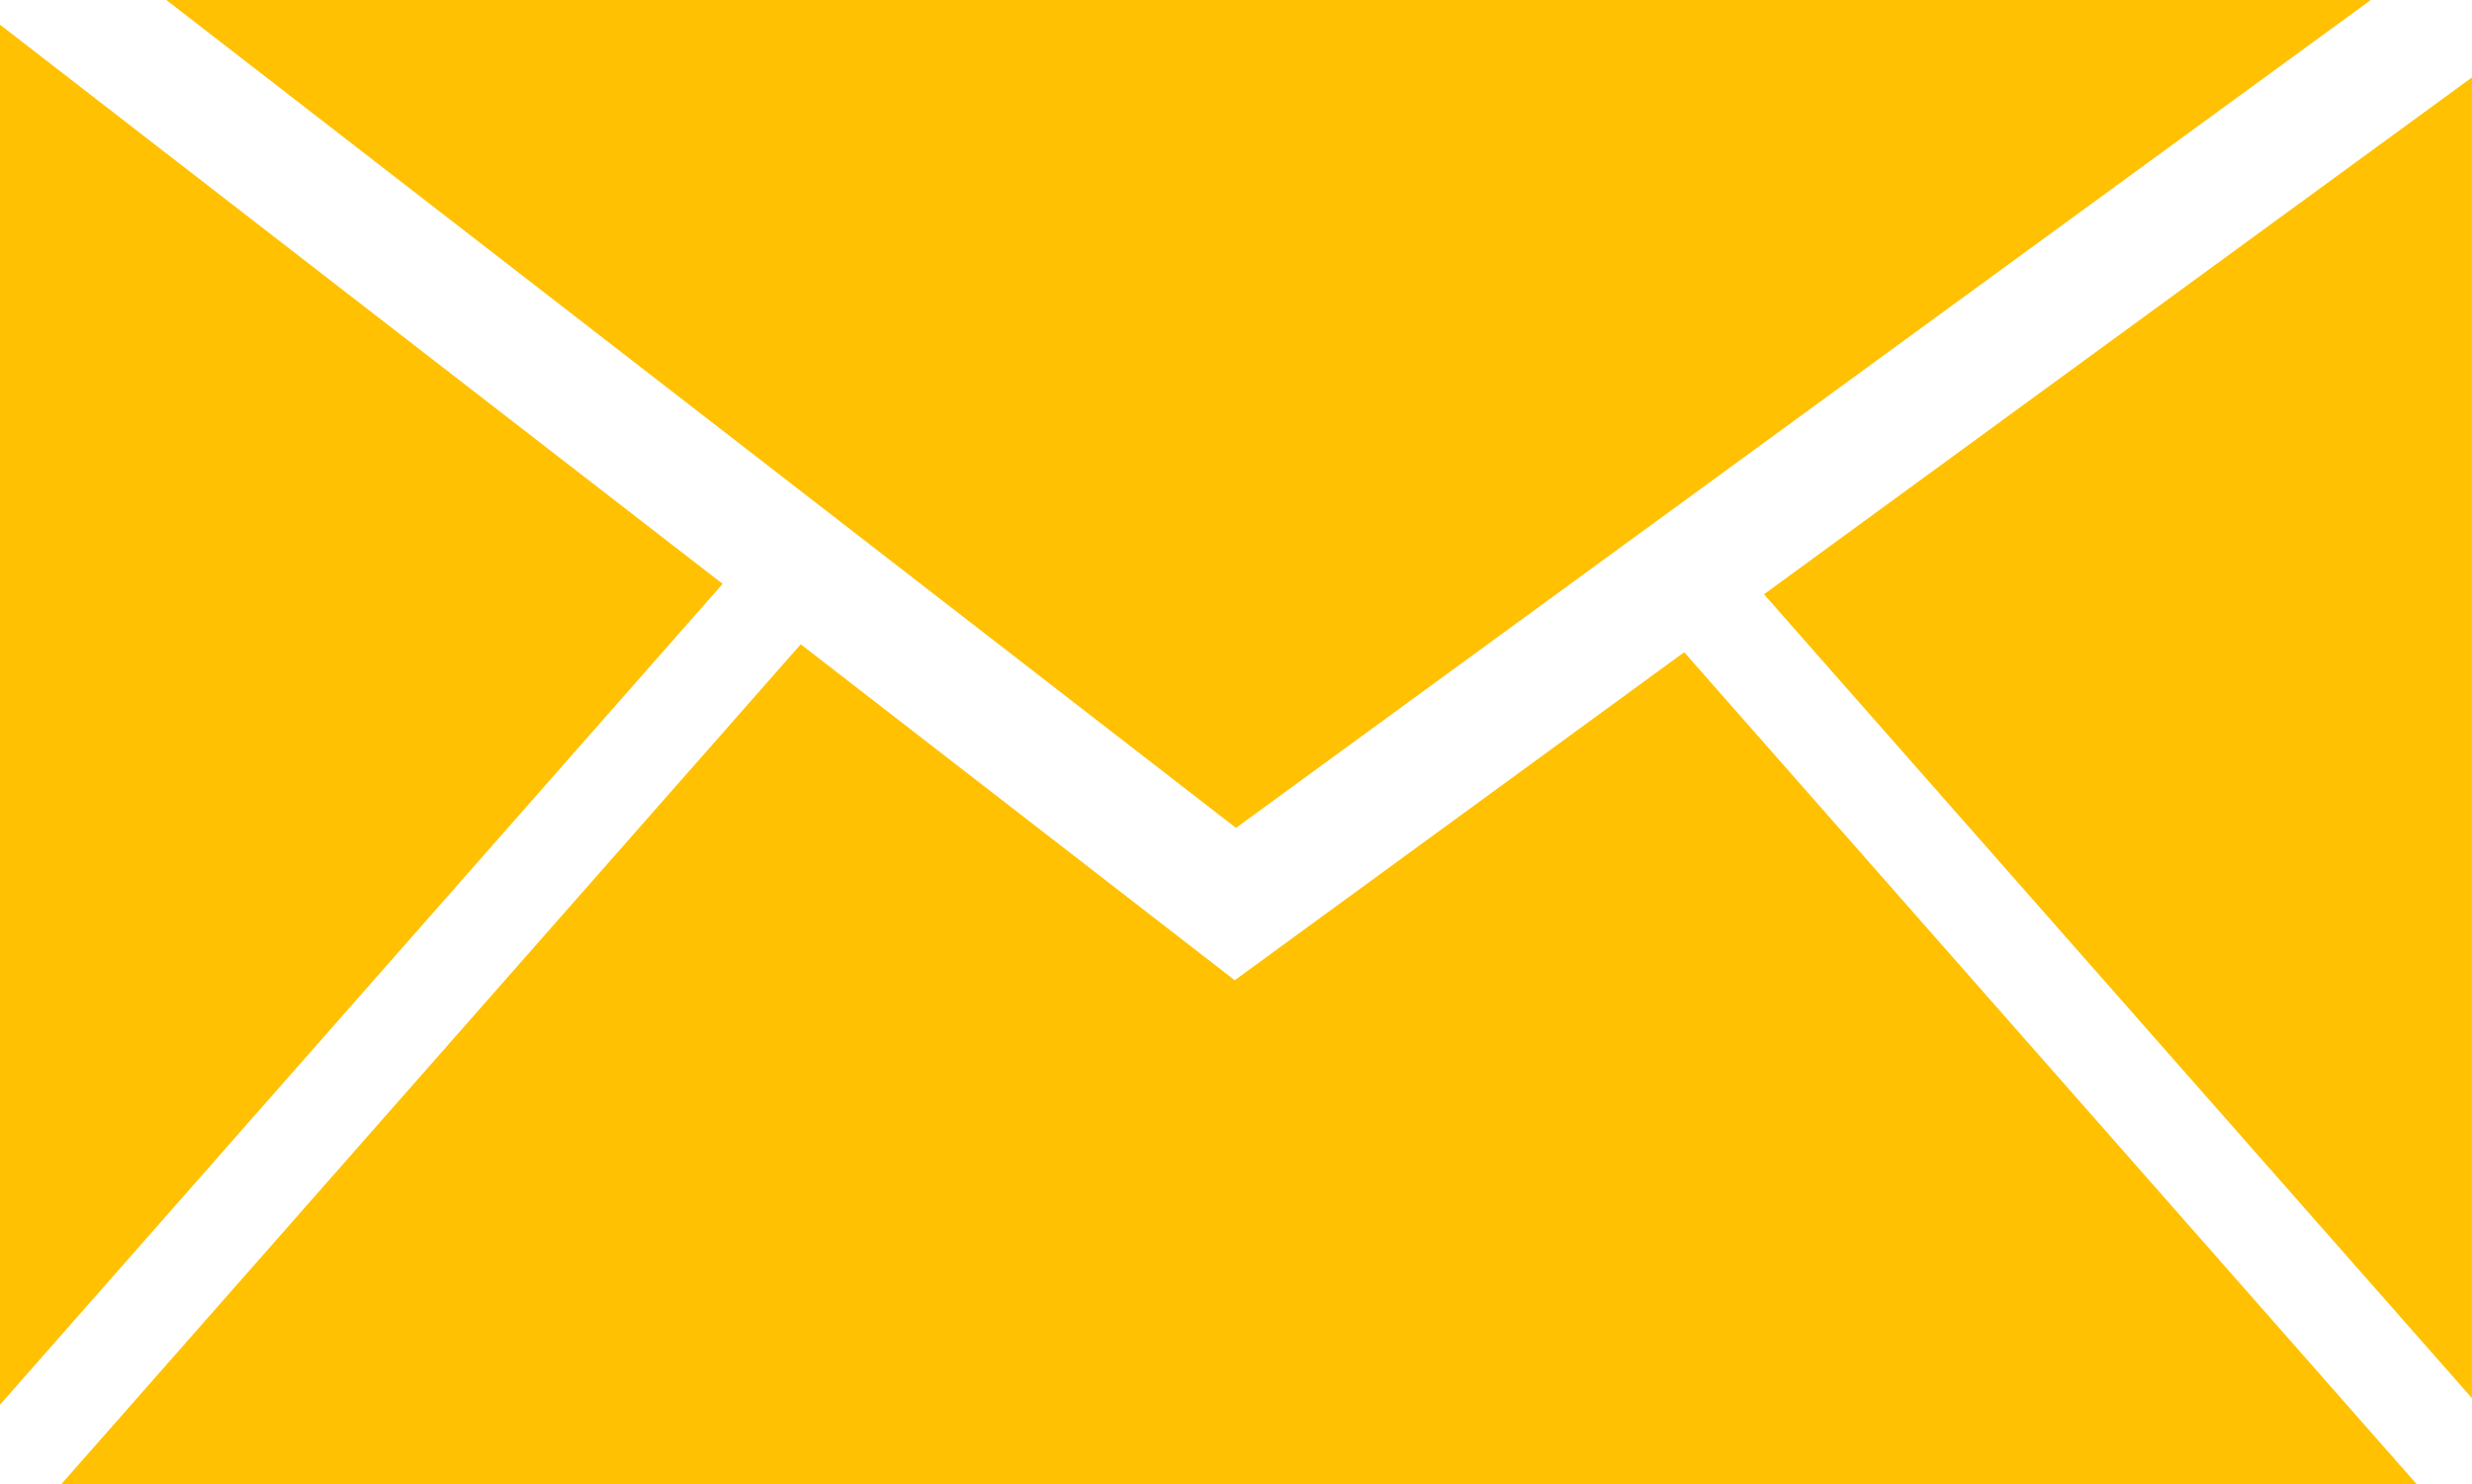 <svg xmlns="http://www.w3.org/2000/svg" width="33.955" height="20.391" viewBox="0 0 33.955 20.391">
  <g id="Group_698" data-name="Group 698" transform="translate(-1160 -4849.34)">
    <g id="Group_650" data-name="Group 650" transform="translate(1160 4849.34)">
      <path id="Path_2245" data-name="Path 2245" d="M-1311.659,3012.894h-30.28l14.692,11.373Z" transform="translate(1344.224 -3012.894)" fill="#ffc101"/>
      <path id="Path_2246" data-name="Path 2246" d="M-1362.166,3015.9v18.958l9.926-11.276Z" transform="translate(1362.166 -3015.561)" fill="#ffc101"/>
      <path id="Path_2247" data-name="Path 2247" d="M-1338.593,3095.832l-.018.013-5.961-4.615-10.158,11.539h32.355l-10.062-11.43Z" transform="translate(1355.571 -3082.379)" fill="#ffc101"/>
      <path id="Path_2248" data-name="Path 2248" d="M-1138.009,3040.449v-18.143l-9.724,7.1Z" transform="translate(1171.963 -3021.242)" fill="#ffc101"/>
    </g>
  </g>
</svg>
